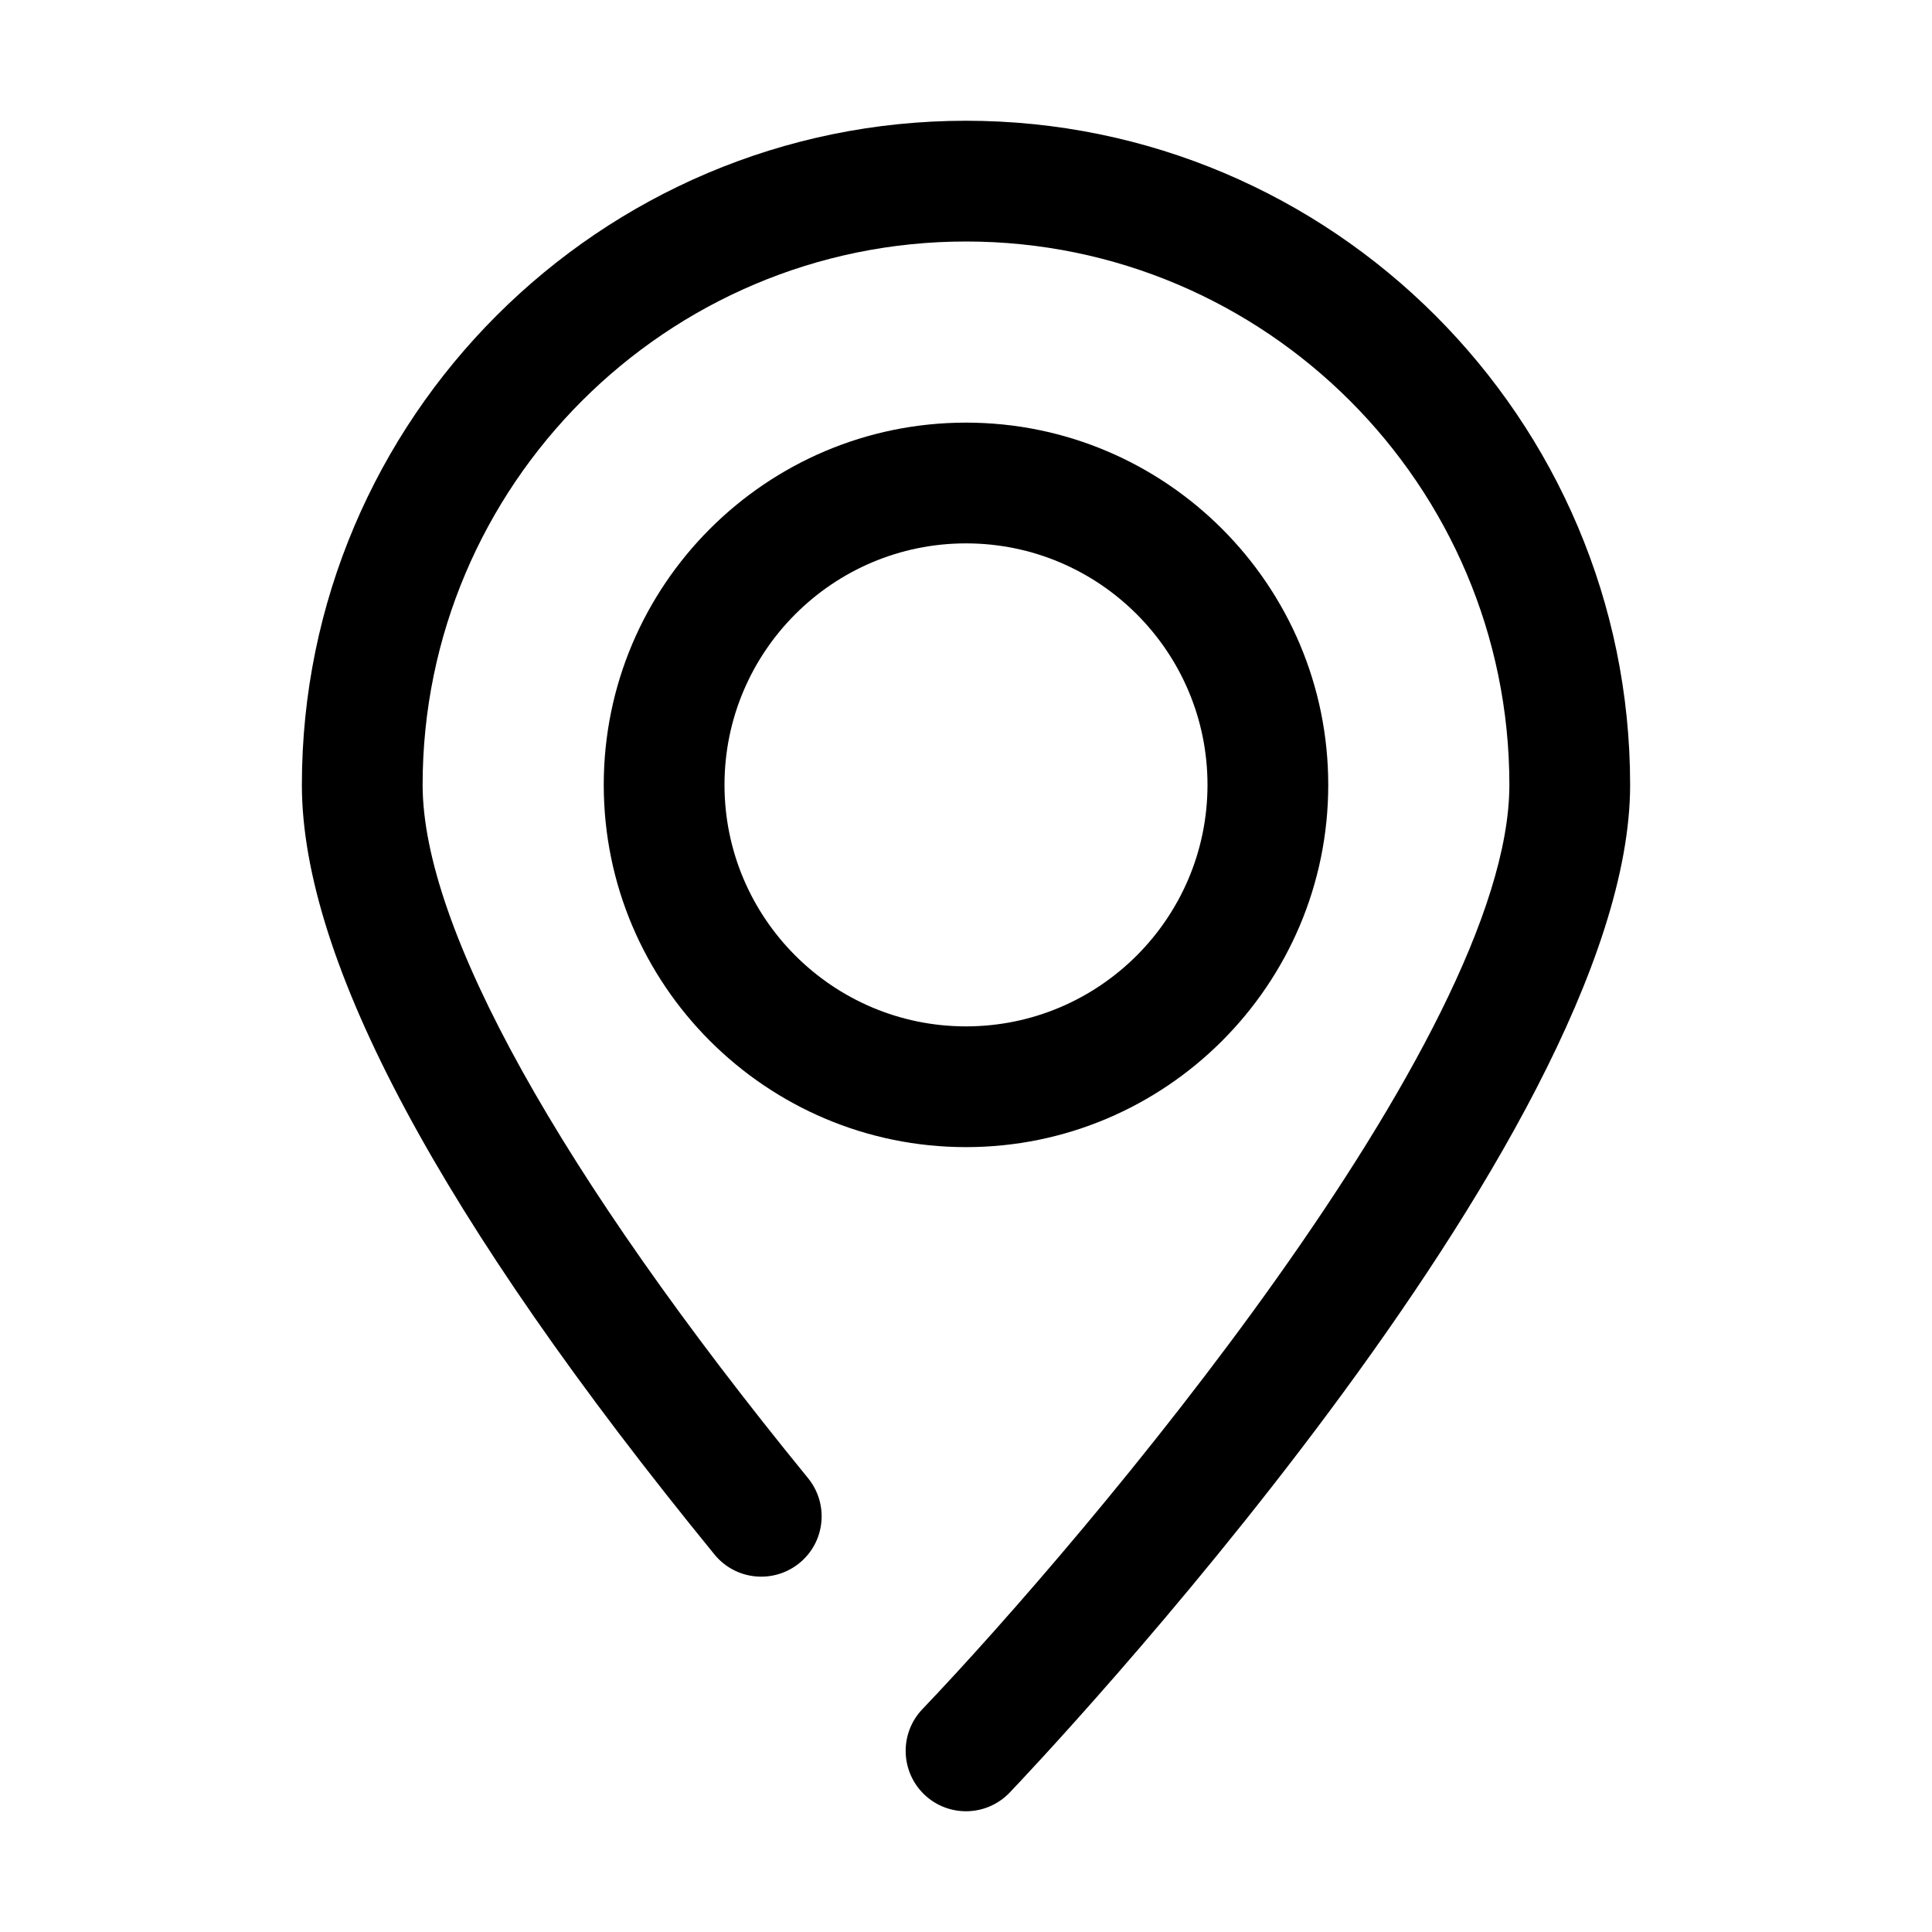 <?xml version="1.0" standalone="no"?><!DOCTYPE svg PUBLIC "-//W3C//DTD SVG 1.1//EN" "http://www.w3.org/Graphics/SVG/1.1/DTD/svg11.dtd"><svg t="1655191052305" class="icon" viewBox="0 0 1024 1024" version="1.1" xmlns="http://www.w3.org/2000/svg" p-id="3674" xmlns:xlink="http://www.w3.org/1999/xlink" width="32" height="32"><defs><style type="text/css"></style></defs><path d="M512 608c-105.888 0-192-86.112-192-192s86.112-192 192-192 192 86.112 192 192S617.888 608 512 608zM512 288c-70.592 0-128 57.408-128 128s57.408 128 128 128c70.592 0 128-57.408 128-128S582.592 288 512 288z" p-id="3675"></path><path d="M512 960c-7.936 0-15.904-2.944-22.08-8.832-12.768-12.224-13.248-32.48-1.056-45.248C575.392 815.2 800 550.336 800 416c0-158.784-129.184-288-288-288-158.784 0-288 129.216-288 288 0 75.616 72.544 206.08 204.256 367.424 11.2 13.728 9.152 33.888-4.544 45.024-13.696 11.168-33.888 9.152-45.024-4.544C233.568 646.176 160 508.928 160 416 160 221.92 317.92 64 512 64s352 157.92 352 352c0 187.36-315.424 520.032-328.832 534.08C528.864 956.672 520.448 960 512 960z" p-id="3676"></path></svg>